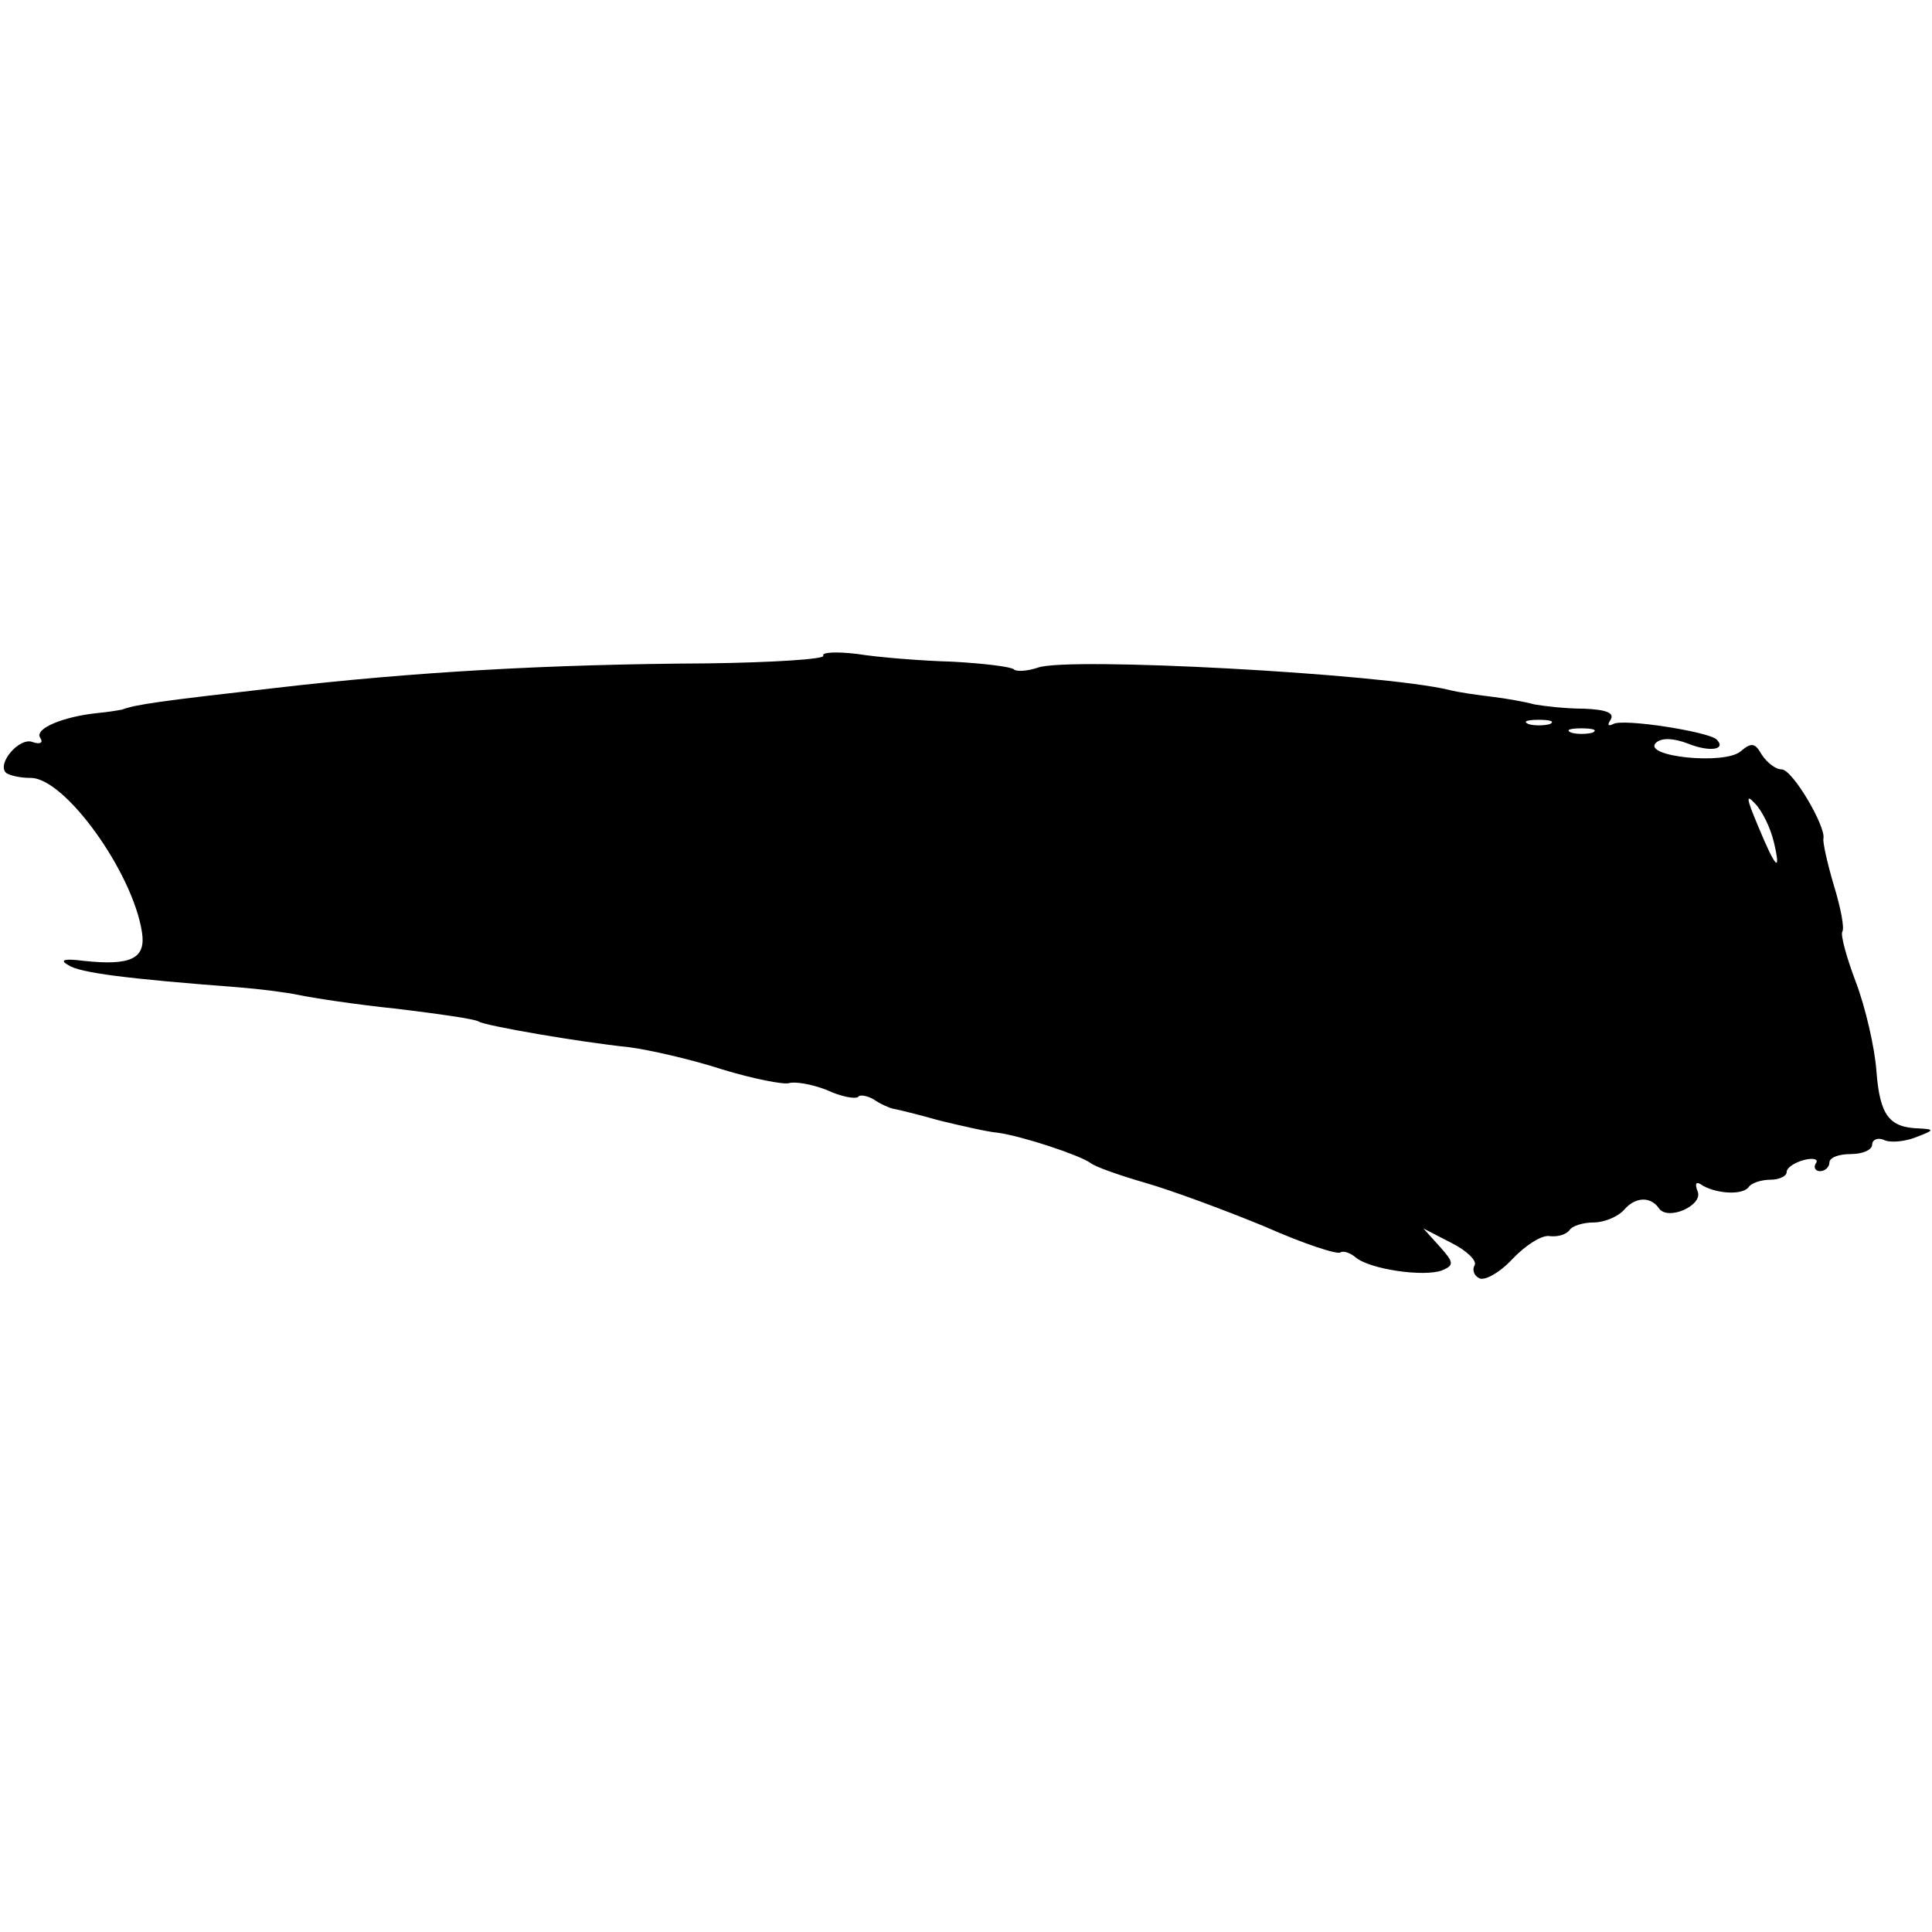 <?xml version="1.0" standalone="no"?>
<!DOCTYPE svg PUBLIC "-//W3C//DTD SVG 20010904//EN"
 "http://www.w3.org/TR/2001/REC-SVG-20010904/DTD/svg10.dtd">
<svg version="1.0" xmlns="http://www.w3.org/2000/svg"
 width="226pt" height="226pt" viewBox="0 0 226 226"
 preserveAspectRatio="xMidYMid meet">
<g transform="translate(0,226) scale(0.1,-0.1)"
fill="#000000" stroke="none">
<path d="M963 1493 c3 -4 -59 -8 -136 -9 -186 -1 -344 -10 -507 -29 -132 -15
-161 -19 -177 -25 -5 -1 -17 -3 -28 -4 -40 -4 -75 -18 -68 -29 4 -6 0 -8 -9
-5 -15 6 -42 -25 -31 -36 4 -3 16 -6 29 -6 40 0 119 -110 130 -180 5 -31 -12
-40 -68 -34 -23 3 -29 1 -18 -5 13 -9 69 -16 200 -26 25 -2 56 -6 70 -9 14 -3
65 -11 114 -16 49 -6 92 -12 96 -15 8 -5 118 -24 176 -30 23 -3 72 -14 109
-26 36 -11 72 -18 78 -16 7 2 26 -1 44 -8 17 -8 34 -11 37 -8 2 3 11 1 18 -3
7 -5 18 -10 23 -11 6 -1 30 -7 55 -14 25 -6 55 -13 67 -14 29 -4 95 -26 108
-35 6 -5 35 -15 66 -24 31 -9 93 -32 139 -51 45 -20 85 -33 88 -30 3 2 11 0
18 -6 17 -14 80 -23 101 -15 14 6 14 9 -3 28 l-19 21 33 -17 c18 -9 30 -21 27
-26 -3 -5 -1 -12 5 -15 6 -4 24 6 39 22 15 16 35 29 44 27 10 -1 19 2 23 7 3
5 16 9 28 9 13 0 29 7 36 15 13 15 31 16 41 1 11 -14 51 4 45 20 -4 10 -2 13
6 7 18 -10 48 -11 54 -1 3 4 14 8 25 8 10 0 19 4 19 9 0 5 9 11 20 14 11 3 18
1 14 -4 -3 -5 0 -9 5 -9 6 0 11 5 11 10 0 6 11 10 25 10 14 0 25 5 25 11 0 6
7 9 15 5 8 -3 25 -1 37 4 21 8 21 9 3 10 -35 1 -46 15 -50 67 -2 28 -13 75
-24 104 -11 29 -18 55 -16 59 3 4 -2 29 -10 55 -8 27 -13 51 -12 54 3 14 -36
81 -49 81 -7 0 -17 8 -23 17 -8 14 -12 15 -25 4 -19 -16 -115 -6 -99 10 6 6
20 6 38 -1 25 -10 45 -7 33 5 -9 9 -110 25 -121 18 -6 -3 -7 -1 -3 5 5 8 -5
12 -31 13 -21 0 -47 3 -58 5 -11 3 -33 7 -50 9 -16 2 -39 5 -50 8 -79 19 -447
39 -481 26 -12 -4 -25 -5 -28 -2 -3 3 -35 7 -72 9 -36 1 -86 5 -111 9 -25 3
-42 2 -40 -2z m850 -80 c-7 -2 -19 -2 -25 0 -7 3 -2 5 12 5 14 0 19 -2 13 -5z
m50 -10 c-7 -2 -19 -2 -25 0 -7 3 -2 5 12 5 14 0 19 -2 13 -5z m212 -128 c9
-38 2 -31 -19 20 -13 31 -14 37 -3 25 8 -8 18 -28 22 -45z"/>
</g>
</svg>
